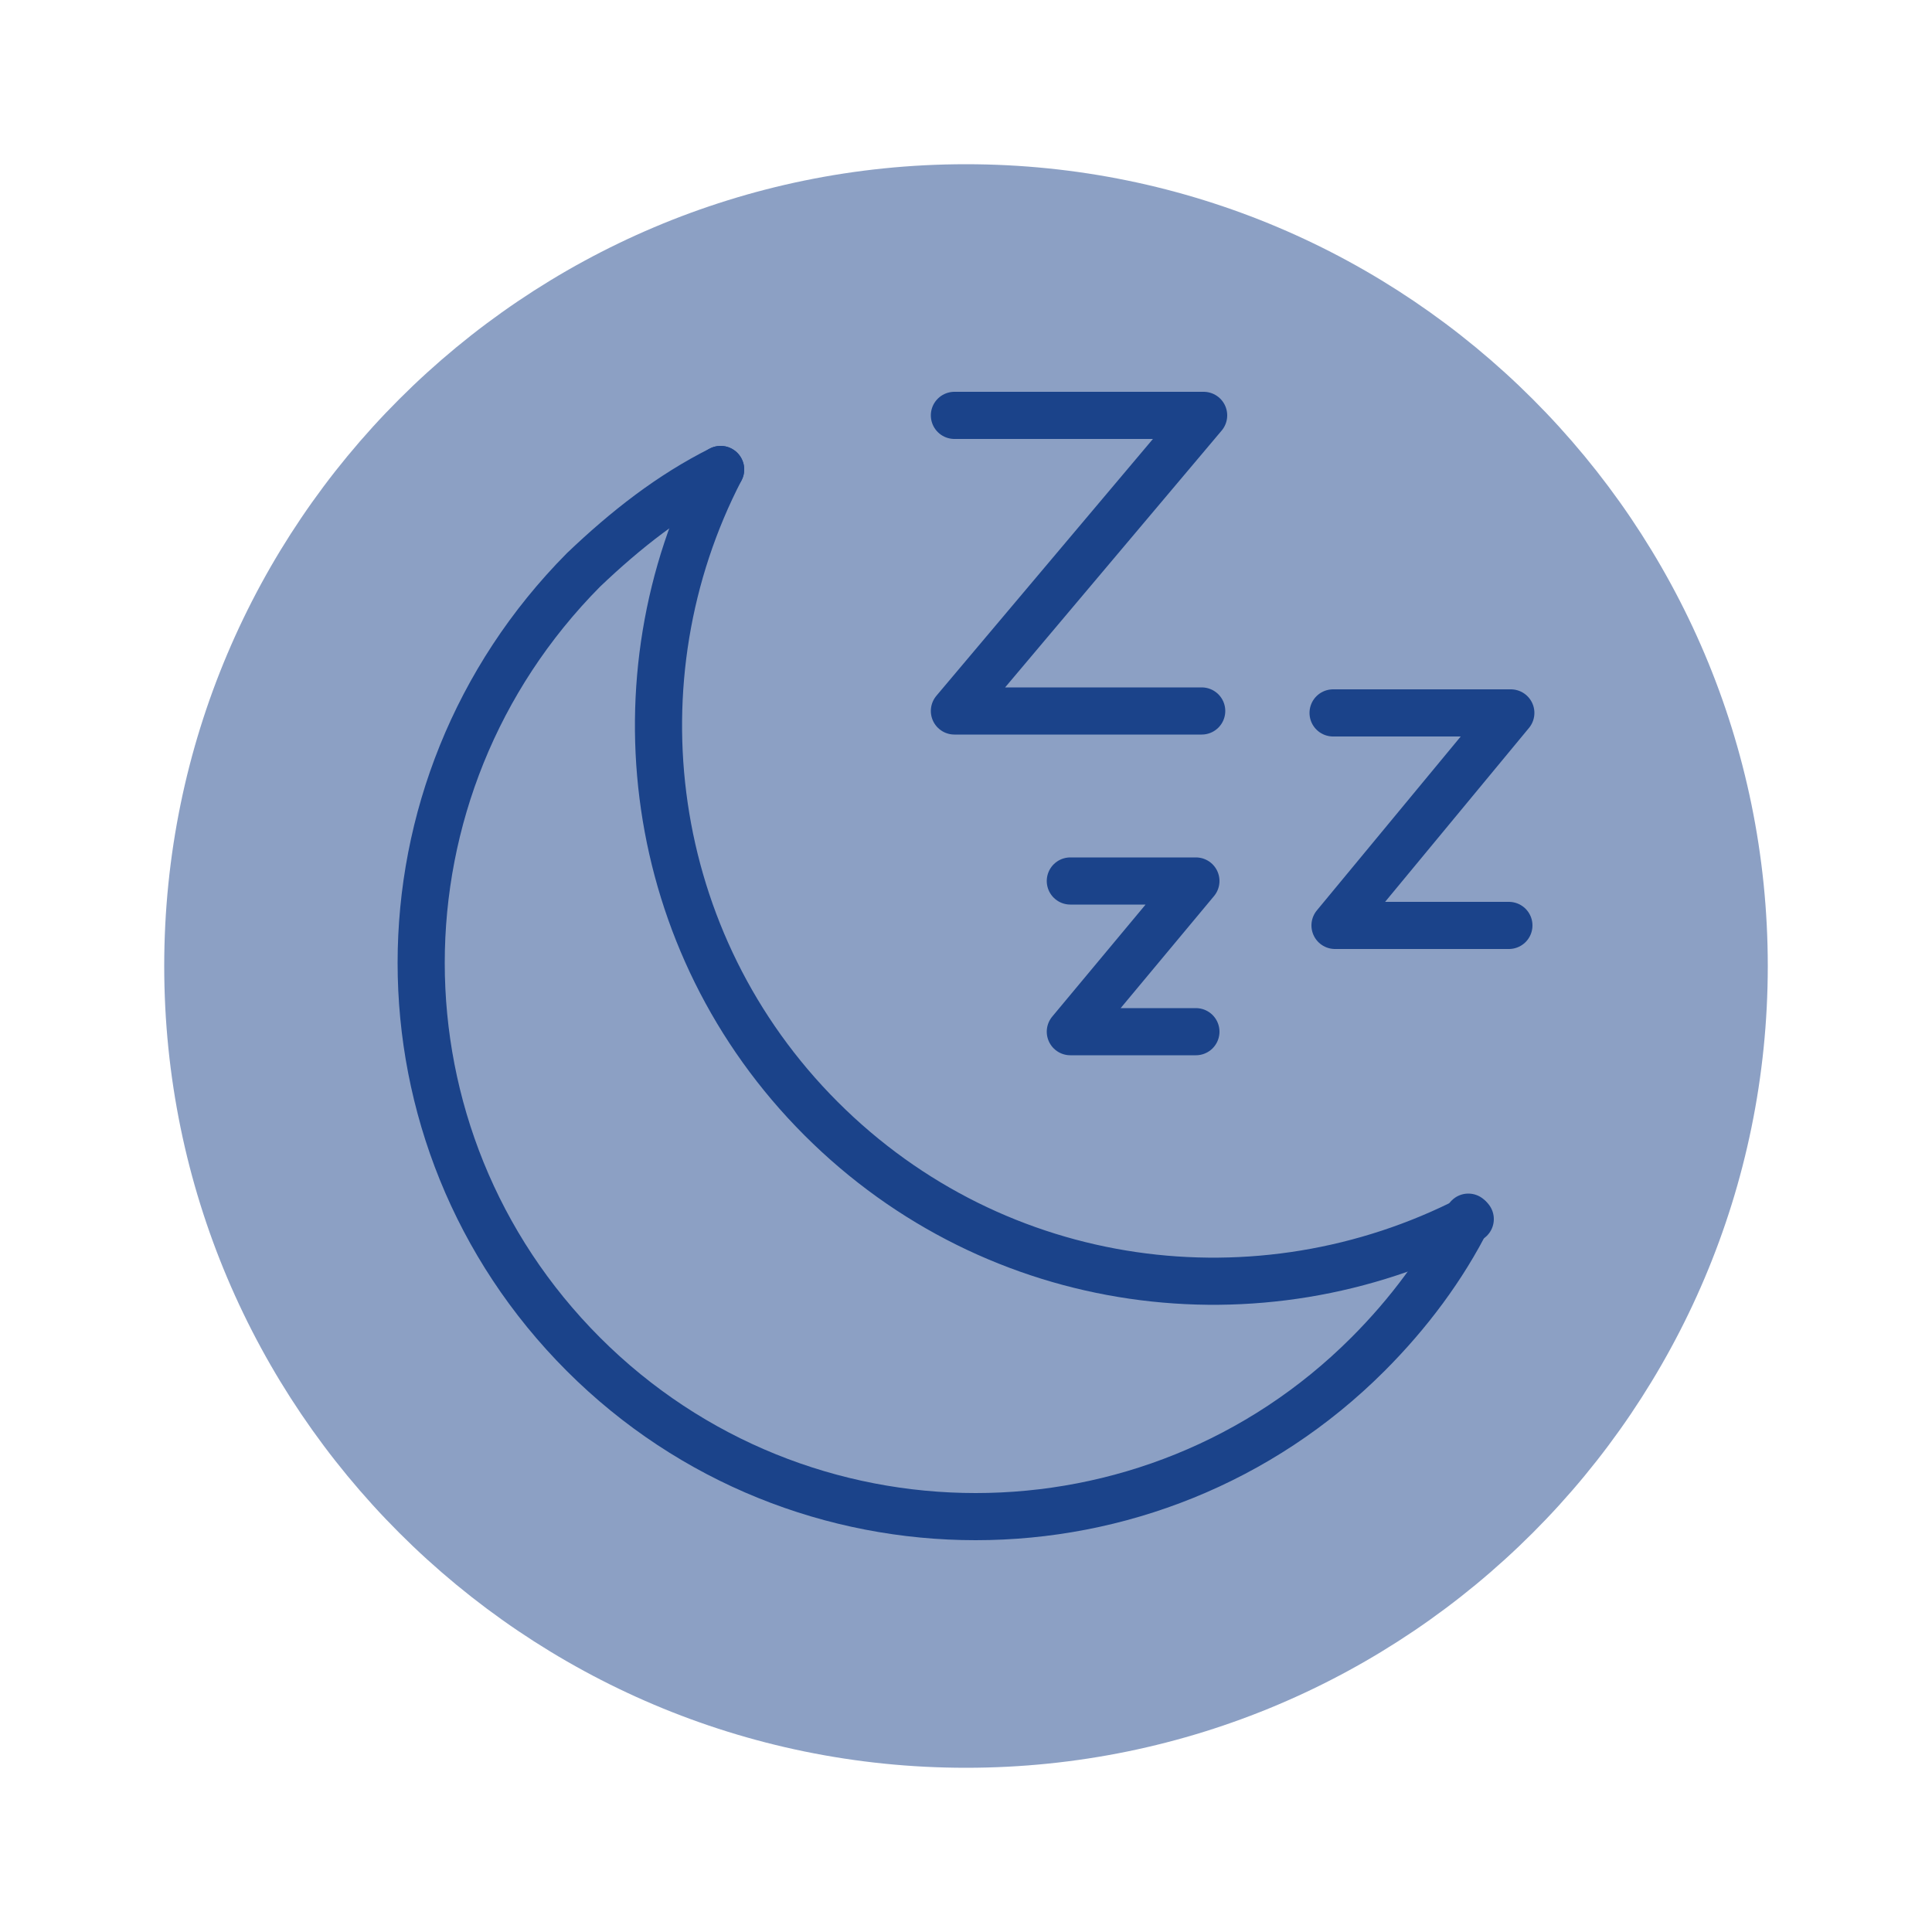 <?xml version="1.0" encoding="utf-8"?>
<!-- Generator: Adobe Illustrator 26.3.1, SVG Export Plug-In . SVG Version: 6.00 Build 0)  -->
<svg version="1.1" id="Layer_1" xmlns="http://www.w3.org/2000/svg" xmlns:xlink="http://www.w3.org/1999/xlink" x="0px" y="0px"
	 viewBox="0 0 100 100" style="enable-background:new 0 0 100 100;" xml:space="preserve">
<style type="text/css">
	.st0{opacity:0.5;fill:#1B438A;}
	.st1{fill:none;stroke:#1B438A;stroke-width:2.44;stroke-linecap:round;stroke-linejoin:round;stroke-miterlimit:10;}
	.st2{fill:none;stroke:#1B438A;stroke-width:2.44;stroke-linecap:round;stroke-linejoin:round;}
	.st3{fill:#1B438A;}
	.st4{fill:#1B438A;stroke:#1B438A;stroke-width:0.825;stroke-miterlimit:10;}
</style>
<path class="st0" d="M50,91.5L50,91.5C27.1,91.5,8.5,72.9,8.5,50v0C8.5,27.1,27.1,8.5,50,8.5h0c22.9,0,41.5,18.6,41.5,41.5v0
	C91.5,72.9,72.9,91.5,50,91.5z"/>
<g>
	<g>
		<path class="st2" d="M37.3,24.3c-2.6,1.3-4.9,3.1-7.1,5.2C19,40.8,19,58.9,30.2,70.1s29.4,11.2,40.6,0c2.1-2.1,3.9-4.5,5.2-7.1"/>
		<path class="st2" d="M37.3,24.3c-5.6,10.8-3.9,24.5,5.2,33.6s22.7,10.8,33.6,5.2"/>
	</g>
	<polyline class="st1" points="49.4,21.5 62.3,21.5 49.4,36.8 62.2,36.8 	"/>
	<polyline class="st1" points="69,36.9 78.2,36.9 69.1,47.9 78.1,47.9 	"/>
	<polyline class="st1" points="55.4,45.6 61.9,45.6 55.4,53.4 61.9,53.4 	"/>
</g>
</svg>

